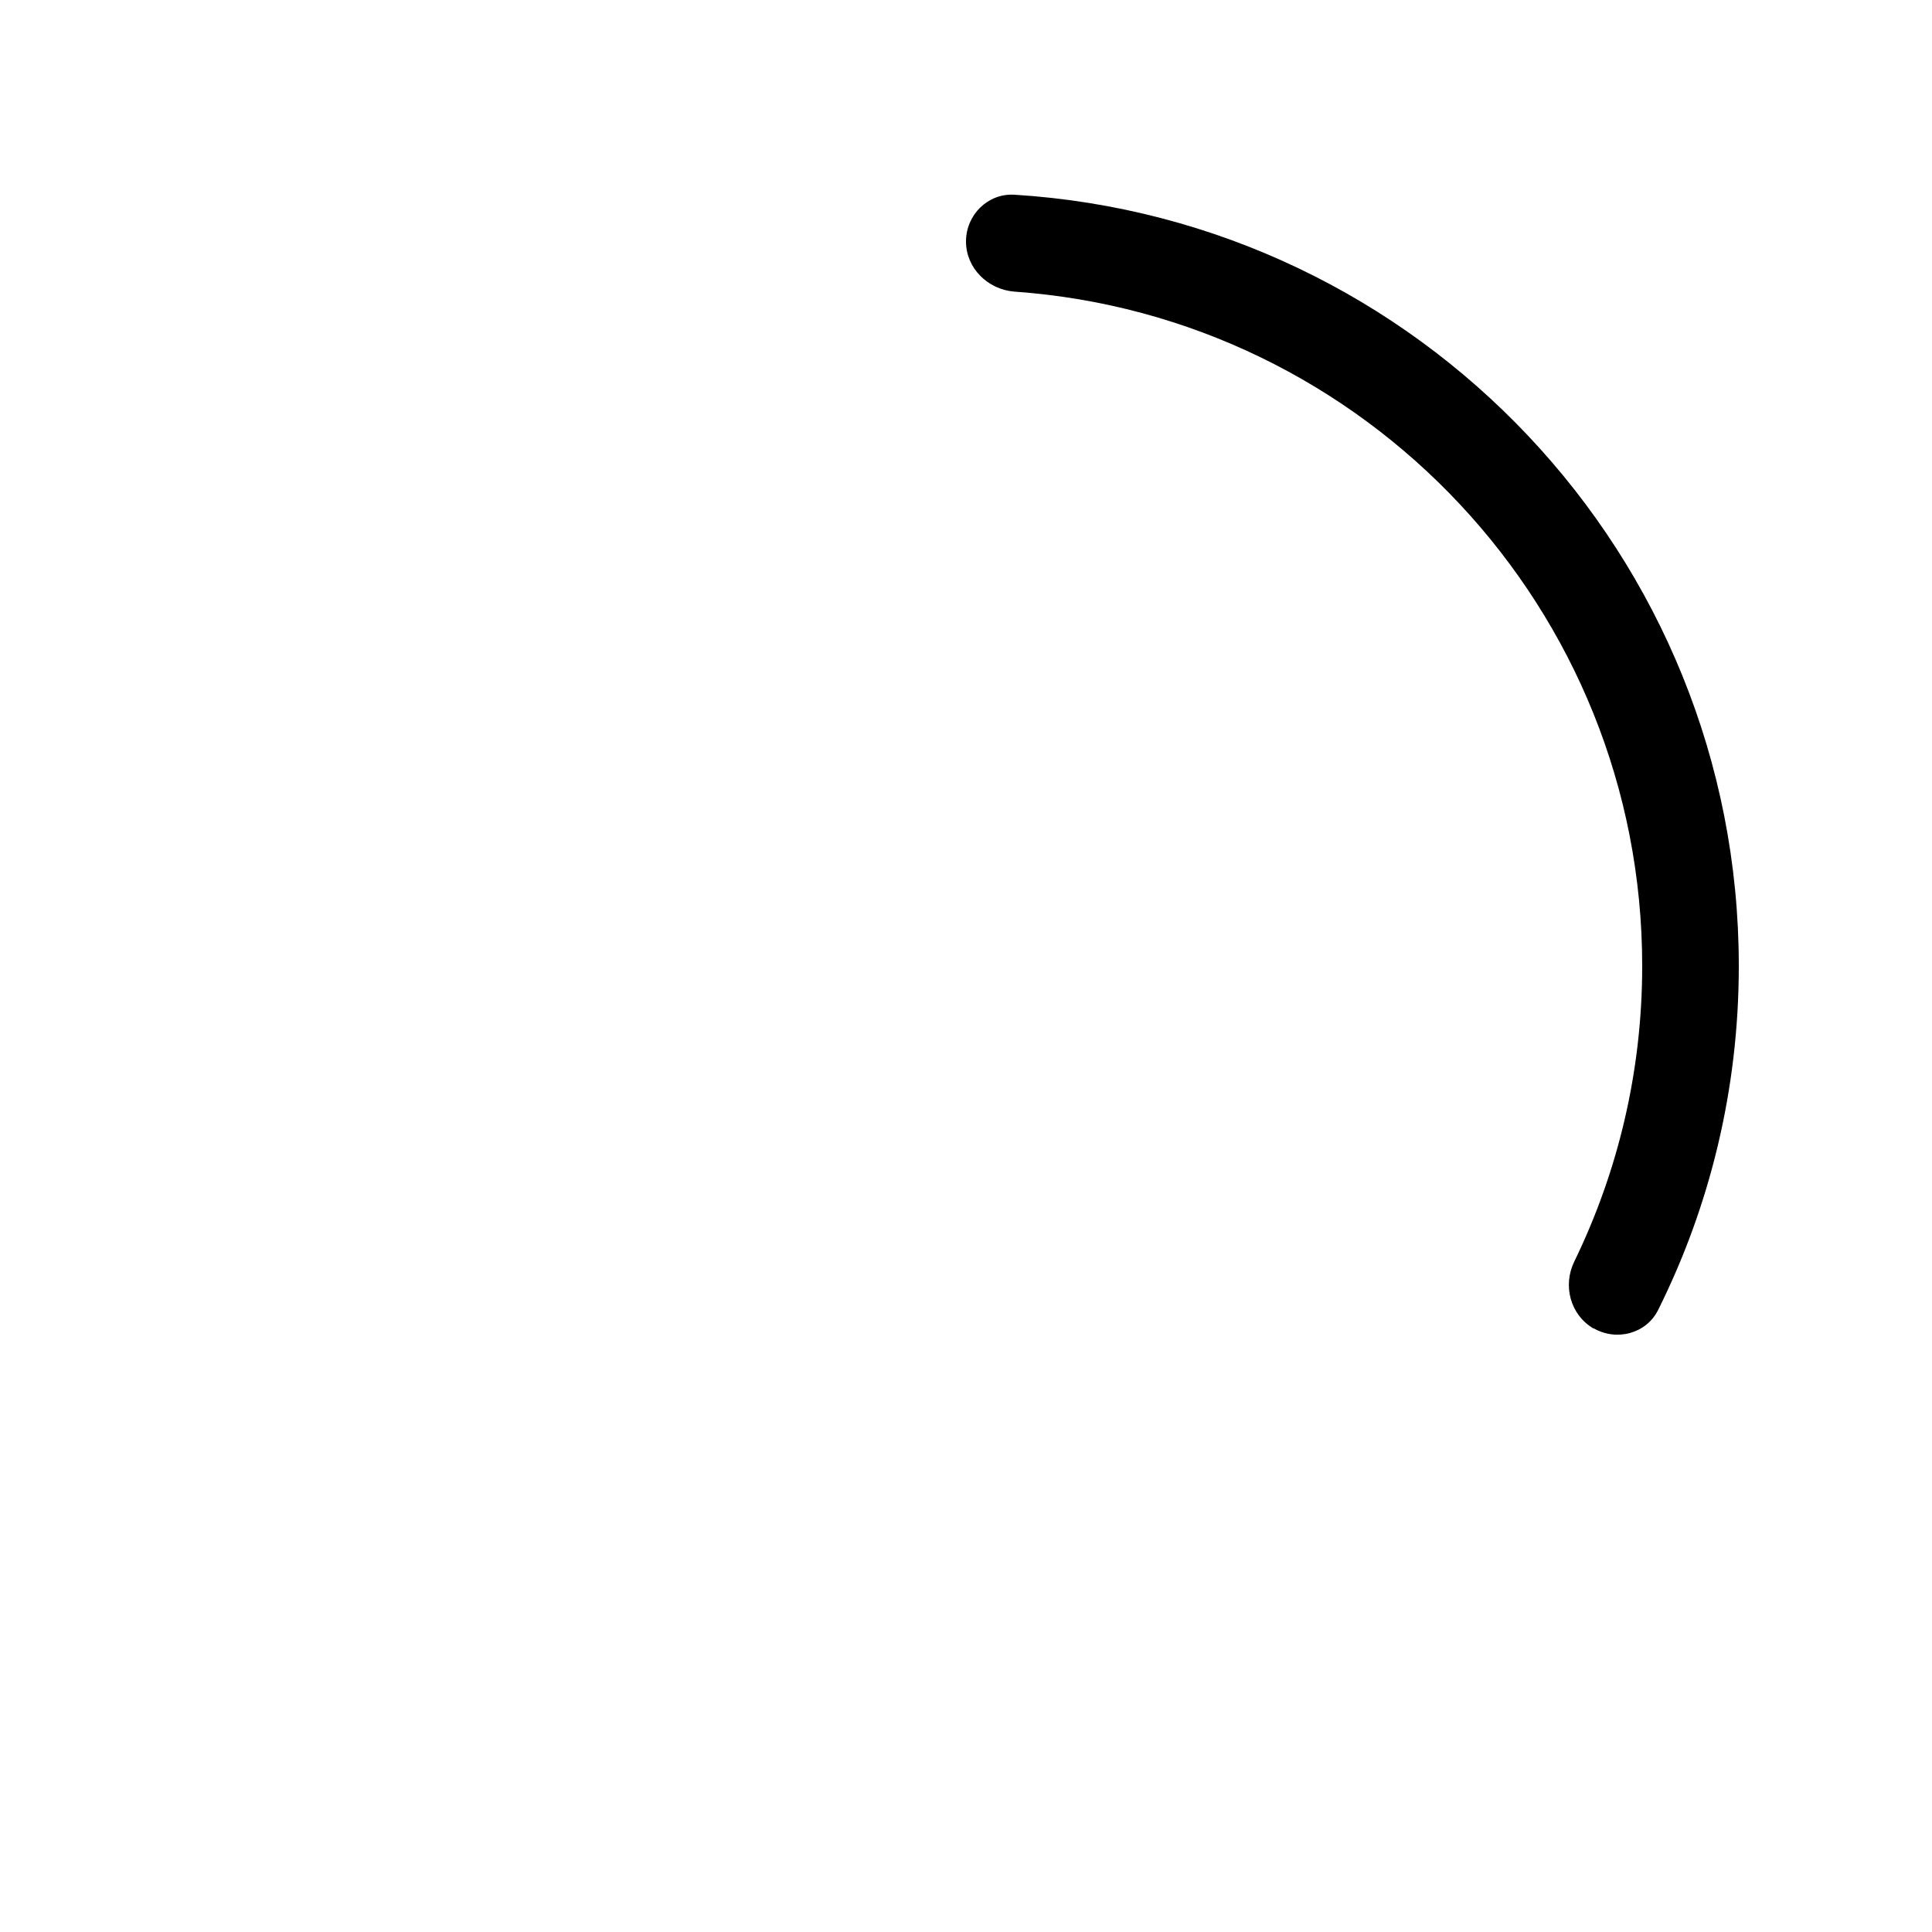 <svg xmlns="http://www.w3.org/2000/svg" viewBox="0 0 640 640"><!--! Font Awesome Pro 7.1.0 by @fontawesome - https://fontawesome.com License - https://fontawesome.com/license (Commercial License) Copyright 2025 Fonticons, Inc. --><path opacity=".4" fill="currentColor" d=""/><path fill="currentColor" d="M527.9 440C535.5 444.4 545.4 441.8 549.3 433.9C566.4 399.6 576 360.9 576 320C576 184 469.9 72.8 336 64.5C327.2 64 320 71.2 320 80C320 88.8 327.2 95.9 336 96.6C452.2 104.8 544 201.7 544 320C544 355.1 535.9 388.3 521.5 417.9C517.6 425.9 520.2 435.6 527.9 440.1z"/></svg>